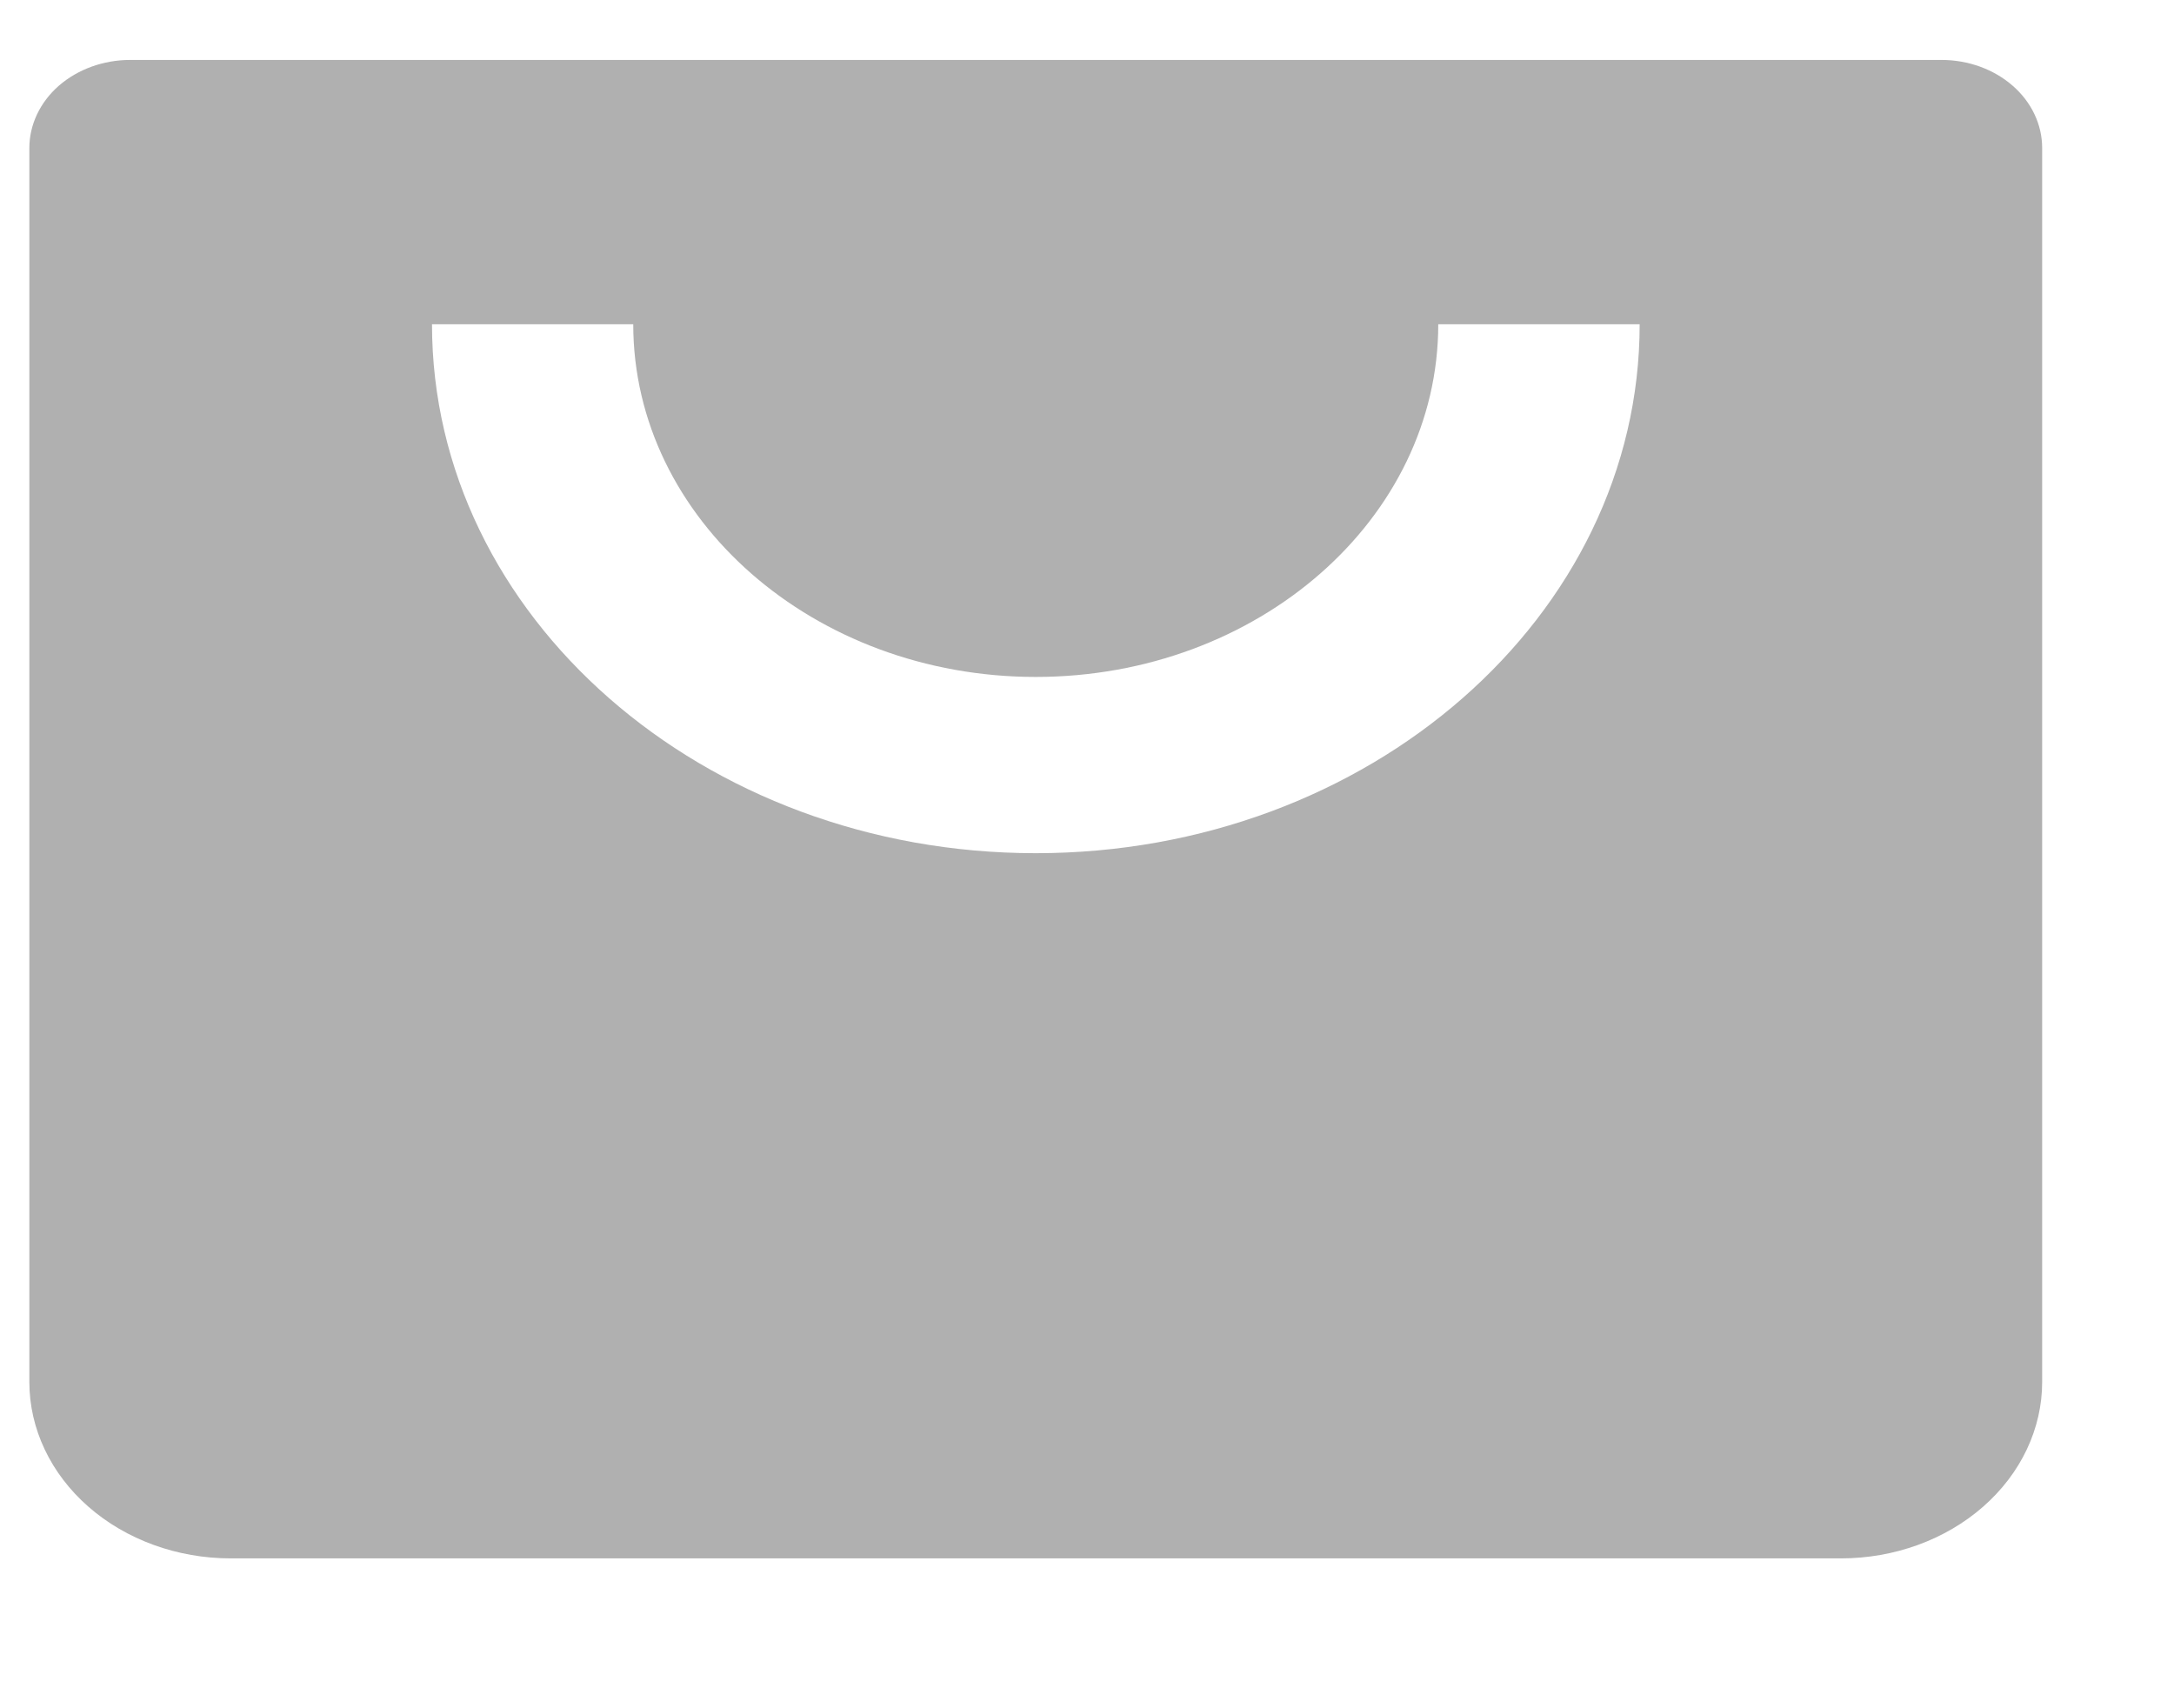 <svg width="14" height="11" viewBox="0 0 14 11" fill="none" xmlns="http://www.w3.org/2000/svg">
<path d="M12.503 0.386H0.838C0.666 0.386 0.501 0.446 0.379 0.552C0.258 0.658 0.189 0.803 0.189 0.953V8.899C0.189 9.2 0.326 9.489 0.569 9.702C0.812 9.915 1.142 10.035 1.486 10.035H11.855C12.199 10.035 12.528 9.915 12.771 9.702C13.014 9.489 13.151 9.2 13.151 8.899V0.953C13.151 0.803 13.083 0.658 12.961 0.552C12.84 0.446 12.675 0.386 12.503 0.386ZM6.67 5.494C4.526 5.494 2.782 3.967 2.782 2.088H4.078C4.078 3.341 5.241 4.359 6.67 4.359C8.1 4.359 9.262 3.341 9.262 2.088H10.559C10.559 3.967 8.815 5.494 6.67 5.494Z" fill="#B0B0B0"/>
</svg>
